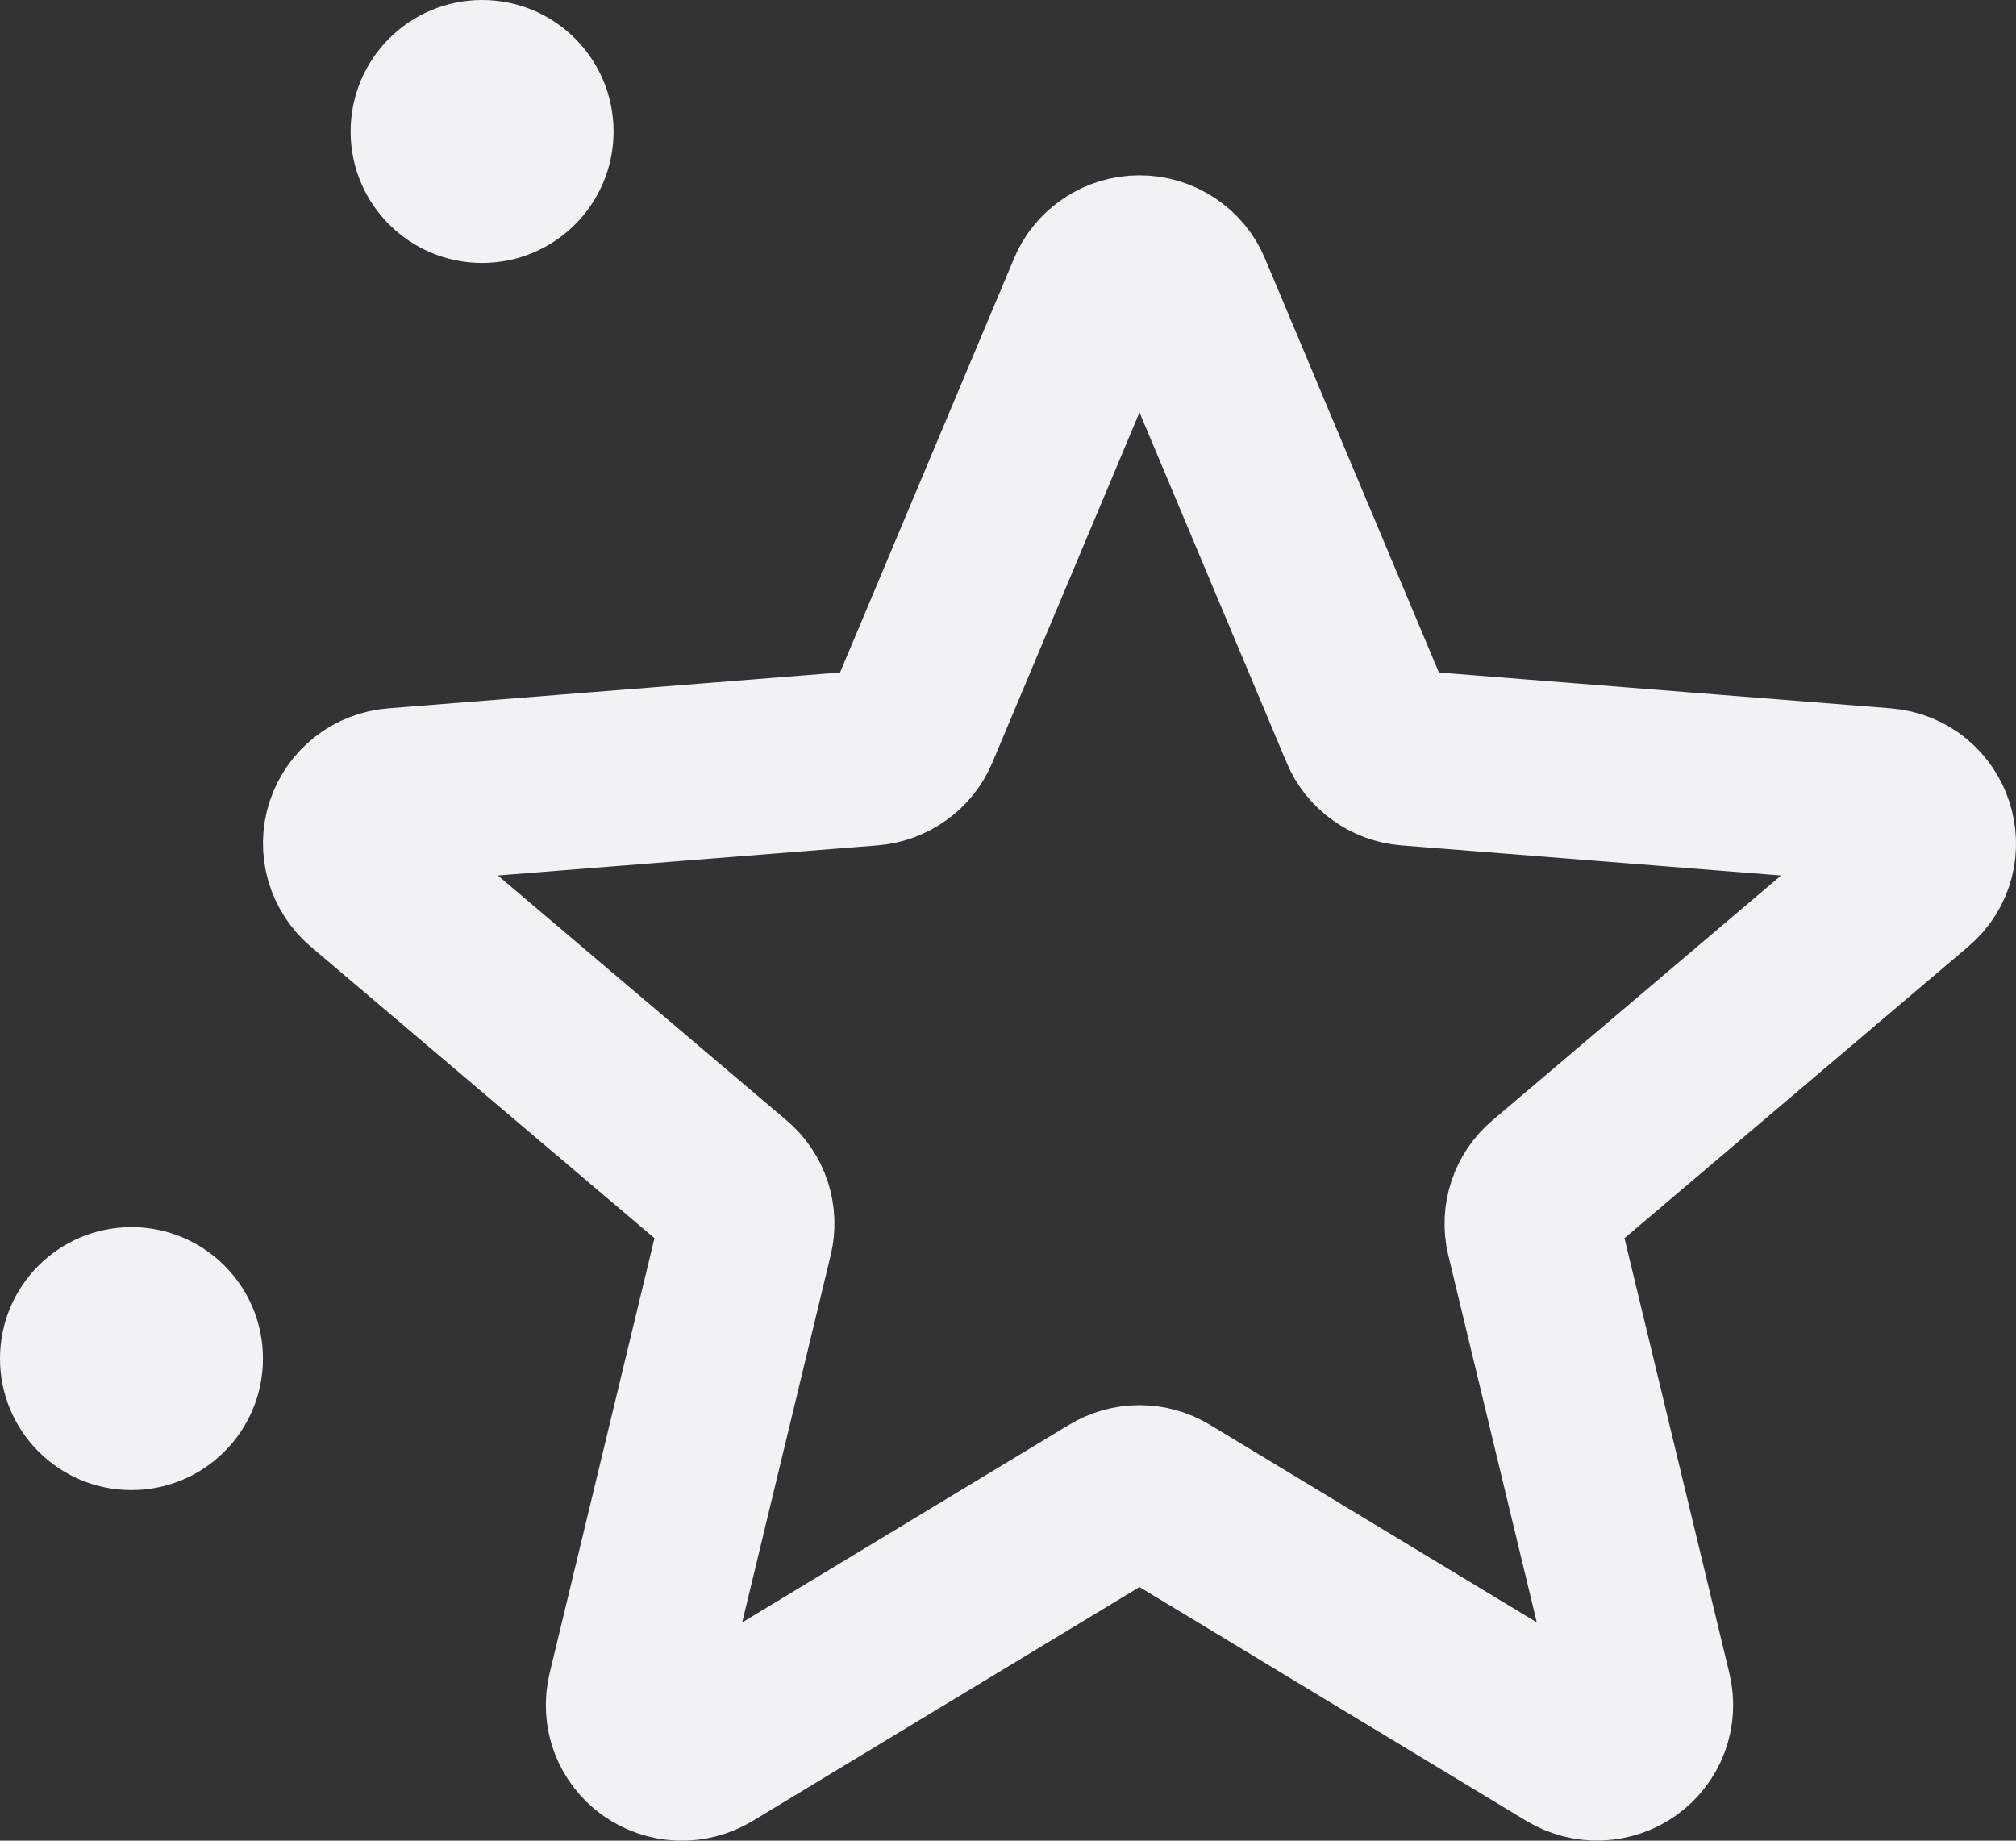 <svg xmlns="http://www.w3.org/2000/svg" width="23" height="21" viewBox="0 0 23 21" fill="none"><rect x="0" y="0" width="23" height="21" fill="#333333" stroke="none"/><path d="M12.489 3.339C12.53 3.239 12.601 3.153 12.692 3.093C12.783 3.032 12.89 3 13 3C13.11 3 13.217 3.032 13.308 3.093C13.399 3.153 13.47 3.239 13.511 3.339L15.6 8.312C15.639 8.405 15.703 8.486 15.786 8.545C15.868 8.604 15.965 8.64 16.067 8.648L21.49 9.078C21.981 9.117 22.18 9.723 21.806 10.039L17.674 13.544C17.597 13.609 17.539 13.694 17.508 13.79C17.476 13.886 17.472 13.988 17.495 14.086L18.758 19.325C18.783 19.43 18.777 19.54 18.739 19.642C18.701 19.743 18.634 19.831 18.545 19.895C18.457 19.958 18.352 19.994 18.242 19.999C18.133 20.003 18.025 19.975 17.932 19.919L13.288 17.112C13.201 17.059 13.102 17.031 13 17.031C12.898 17.031 12.799 17.059 12.712 17.112L8.068 19.92C7.975 19.976 7.867 20.004 7.758 20C7.648 19.995 7.543 19.959 7.455 19.896C7.366 19.832 7.299 19.744 7.261 19.643C7.223 19.541 7.217 19.431 7.242 19.326L8.505 14.086C8.529 13.988 8.524 13.886 8.493 13.79C8.461 13.694 8.404 13.609 8.326 13.544L4.194 10.039C4.111 9.969 4.051 9.876 4.021 9.772C3.991 9.668 3.993 9.557 4.027 9.454C4.061 9.351 4.125 9.26 4.211 9.193C4.296 9.127 4.401 9.086 4.51 9.078L9.933 8.648C10.035 8.64 10.132 8.604 10.214 8.545C10.297 8.486 10.361 8.405 10.4 8.312L12.489 3.34V3.339Z" stroke="#F2F2F4" stroke-width="2" stroke-linecap="round" stroke-linejoin="round"></path><circle cx="1.5" cy="15.5" r="1.5" fill="#F2F2F4"></circle><circle cx="5.5" cy="1.5" r="1.5" fill="#F2F2F4"></circle></svg>